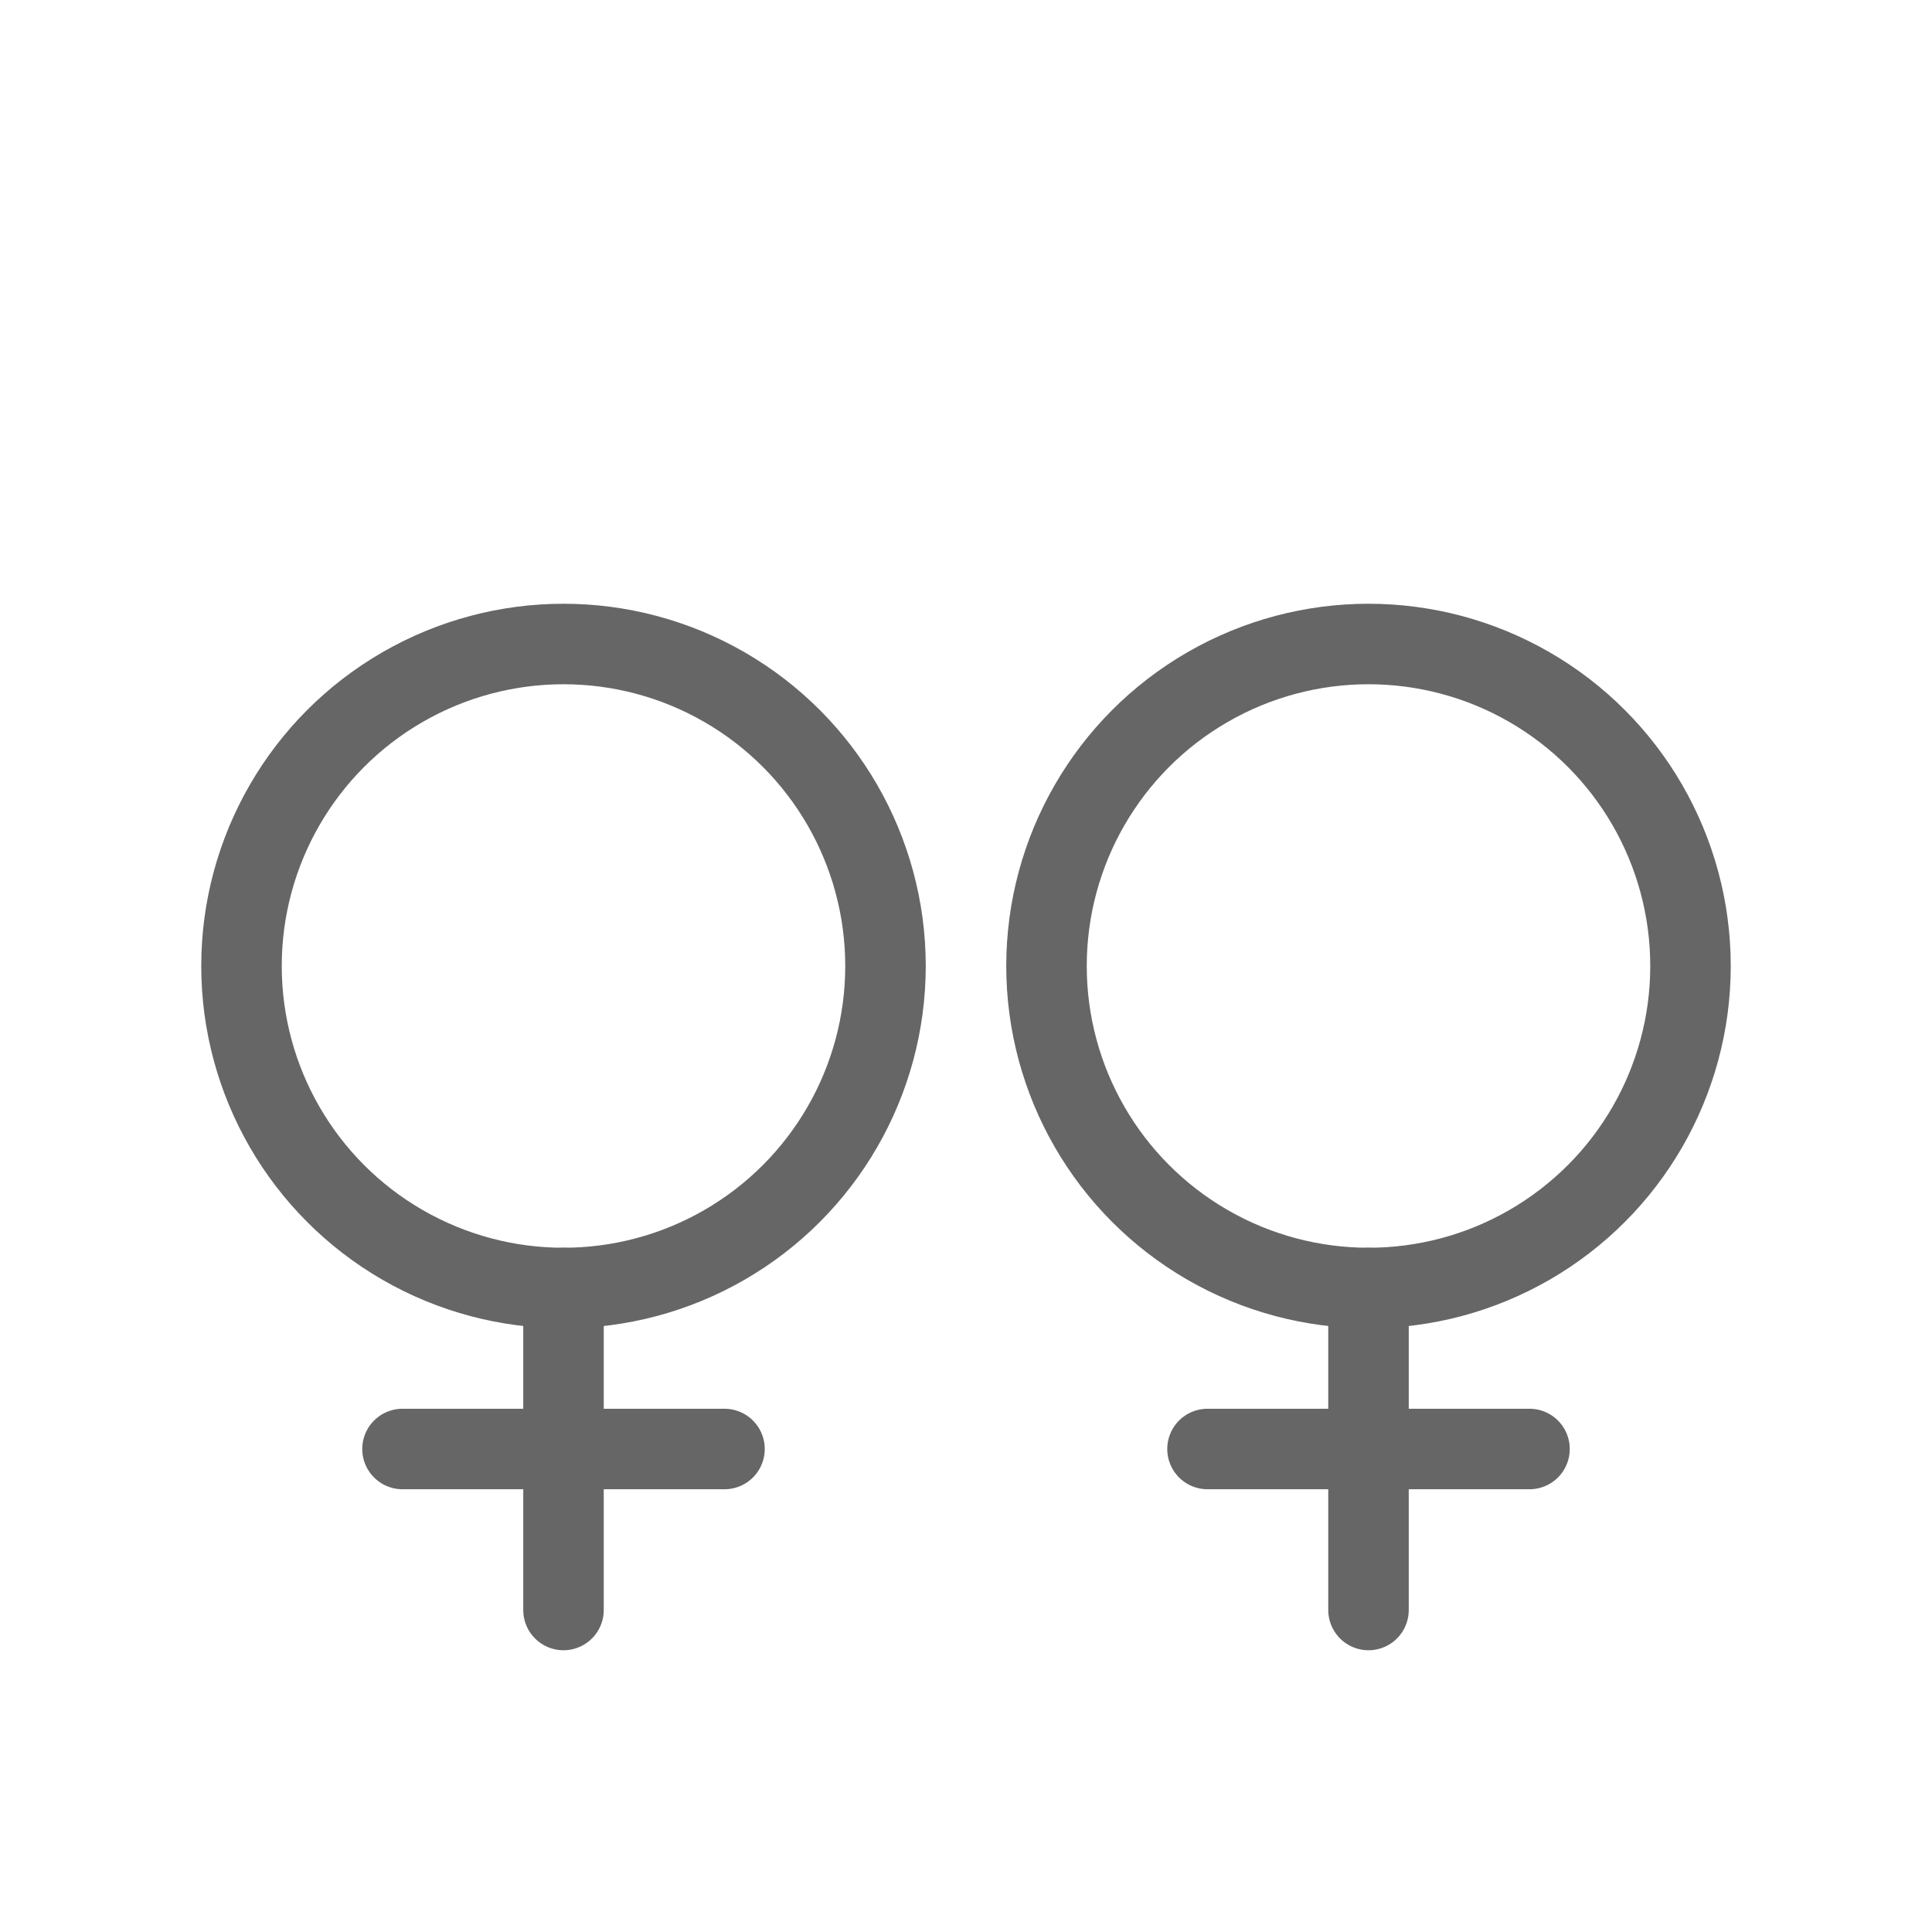 <svg viewBox="0 0 48 48" xmlns="http://www.w3.org/2000/svg">
  <g fill="none" stroke="#666" stroke-width="2" stroke-linecap="round" stroke-linejoin="round">
    <circle cx="14" cy="24" r="8"/>
    <circle cx="34" cy="24" r="8"/>
    <path d="M14 32v8M10 36h8M34 32v8M30 36h8"/>
  </g>
</svg>